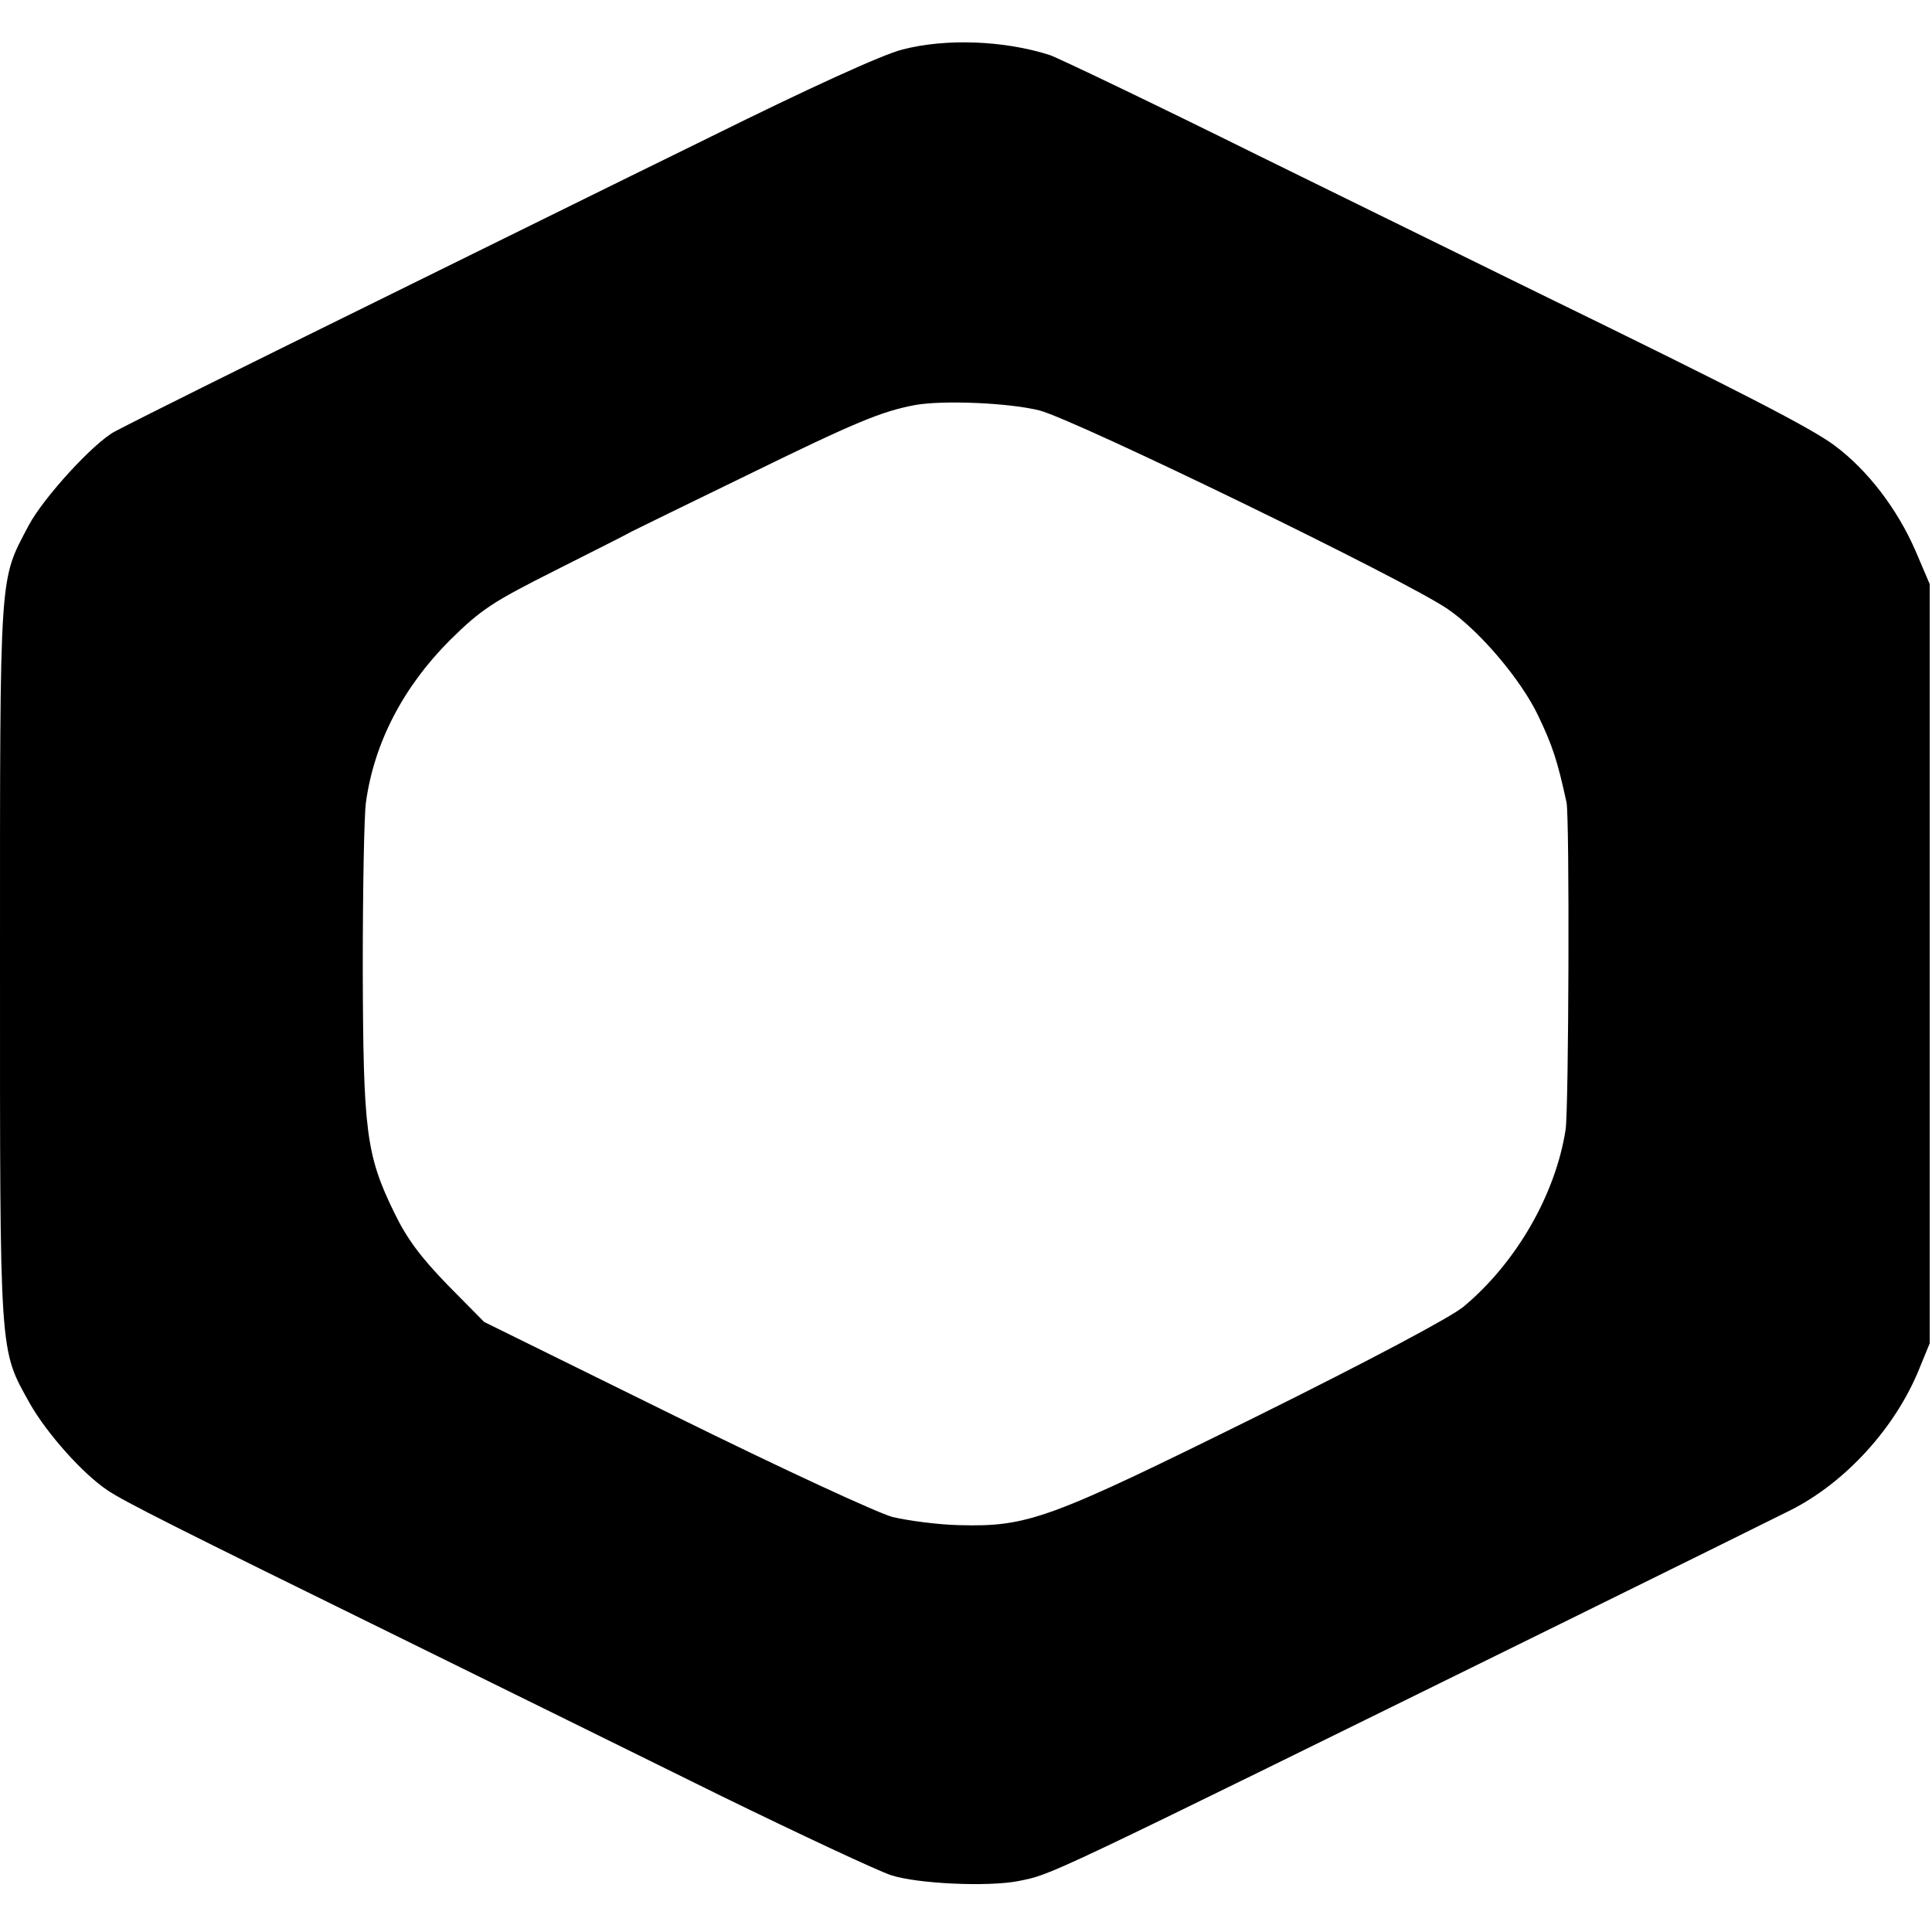 <?xml version="1.0" standalone="no"?>
<!DOCTYPE svg PUBLIC "-//W3C//DTD SVG 20010904//EN"
 "http://www.w3.org/TR/2001/REC-SVG-20010904/DTD/svg10.dtd">
<svg version="1.0" xmlns="http://www.w3.org/2000/svg"
 width="425pt" height="425pt" viewBox="0 0 425 425"
 preserveAspectRatio="xMidYMid meet">
<g transform="translate(0,425) scale(0.1,-0.1)"
fill="#000000" stroke="none">
<path d="M1985 4141 c-44 -11 -206 -85 -430 -196 -198 -97 -524 -258 -725
-357 -331 -163 -502 -248 -577 -287 -46 -24 -157 -145 -190 -207 -65 -124 -63
-87 -63 -959 0 -878 -2 -851 66 -973 37 -65 115 -153 170 -190 37 -25 142 -78
649 -327 209 -103 524 -258 700 -345 176 -86 345 -165 375 -175 58 -19 213
-26 280 -13 77 16 35 -4 1195 567 248 122 474 234 504 249 121 61 231 182 283
311 l23 56 0 835 0 835 -32 75 c-40 91 -104 175 -176 229 -50 38 -207 119
-652 336 -104 51 -381 187 -615 302 -234 116 -441 215 -461 222 -100 32 -228
37 -324 12z m302 -794 c80 -21 807 -374 898 -437 70 -48 161 -155 199 -235 31
-65 42 -98 62 -190 7 -31 5 -675 -2 -720 -22 -142 -108 -292 -224 -389 -27
-23 -208 -119 -456 -242 -457 -226 -502 -243 -654 -239 -47 1 -113 10 -147 18
-35 10 -241 105 -480 223 l-418 206 -80 81 c-60 62 -90 102 -118 160 -62 127
-68 179 -69 537 0 173 3 338 7 365 18 131 82 254 185 357 69 68 94 84 231 153
85 43 161 81 169 86 8 4 122 60 252 123 241 118 297 141 371 155 61 11 207 5
274 -12z"/>
</g>
</svg>
